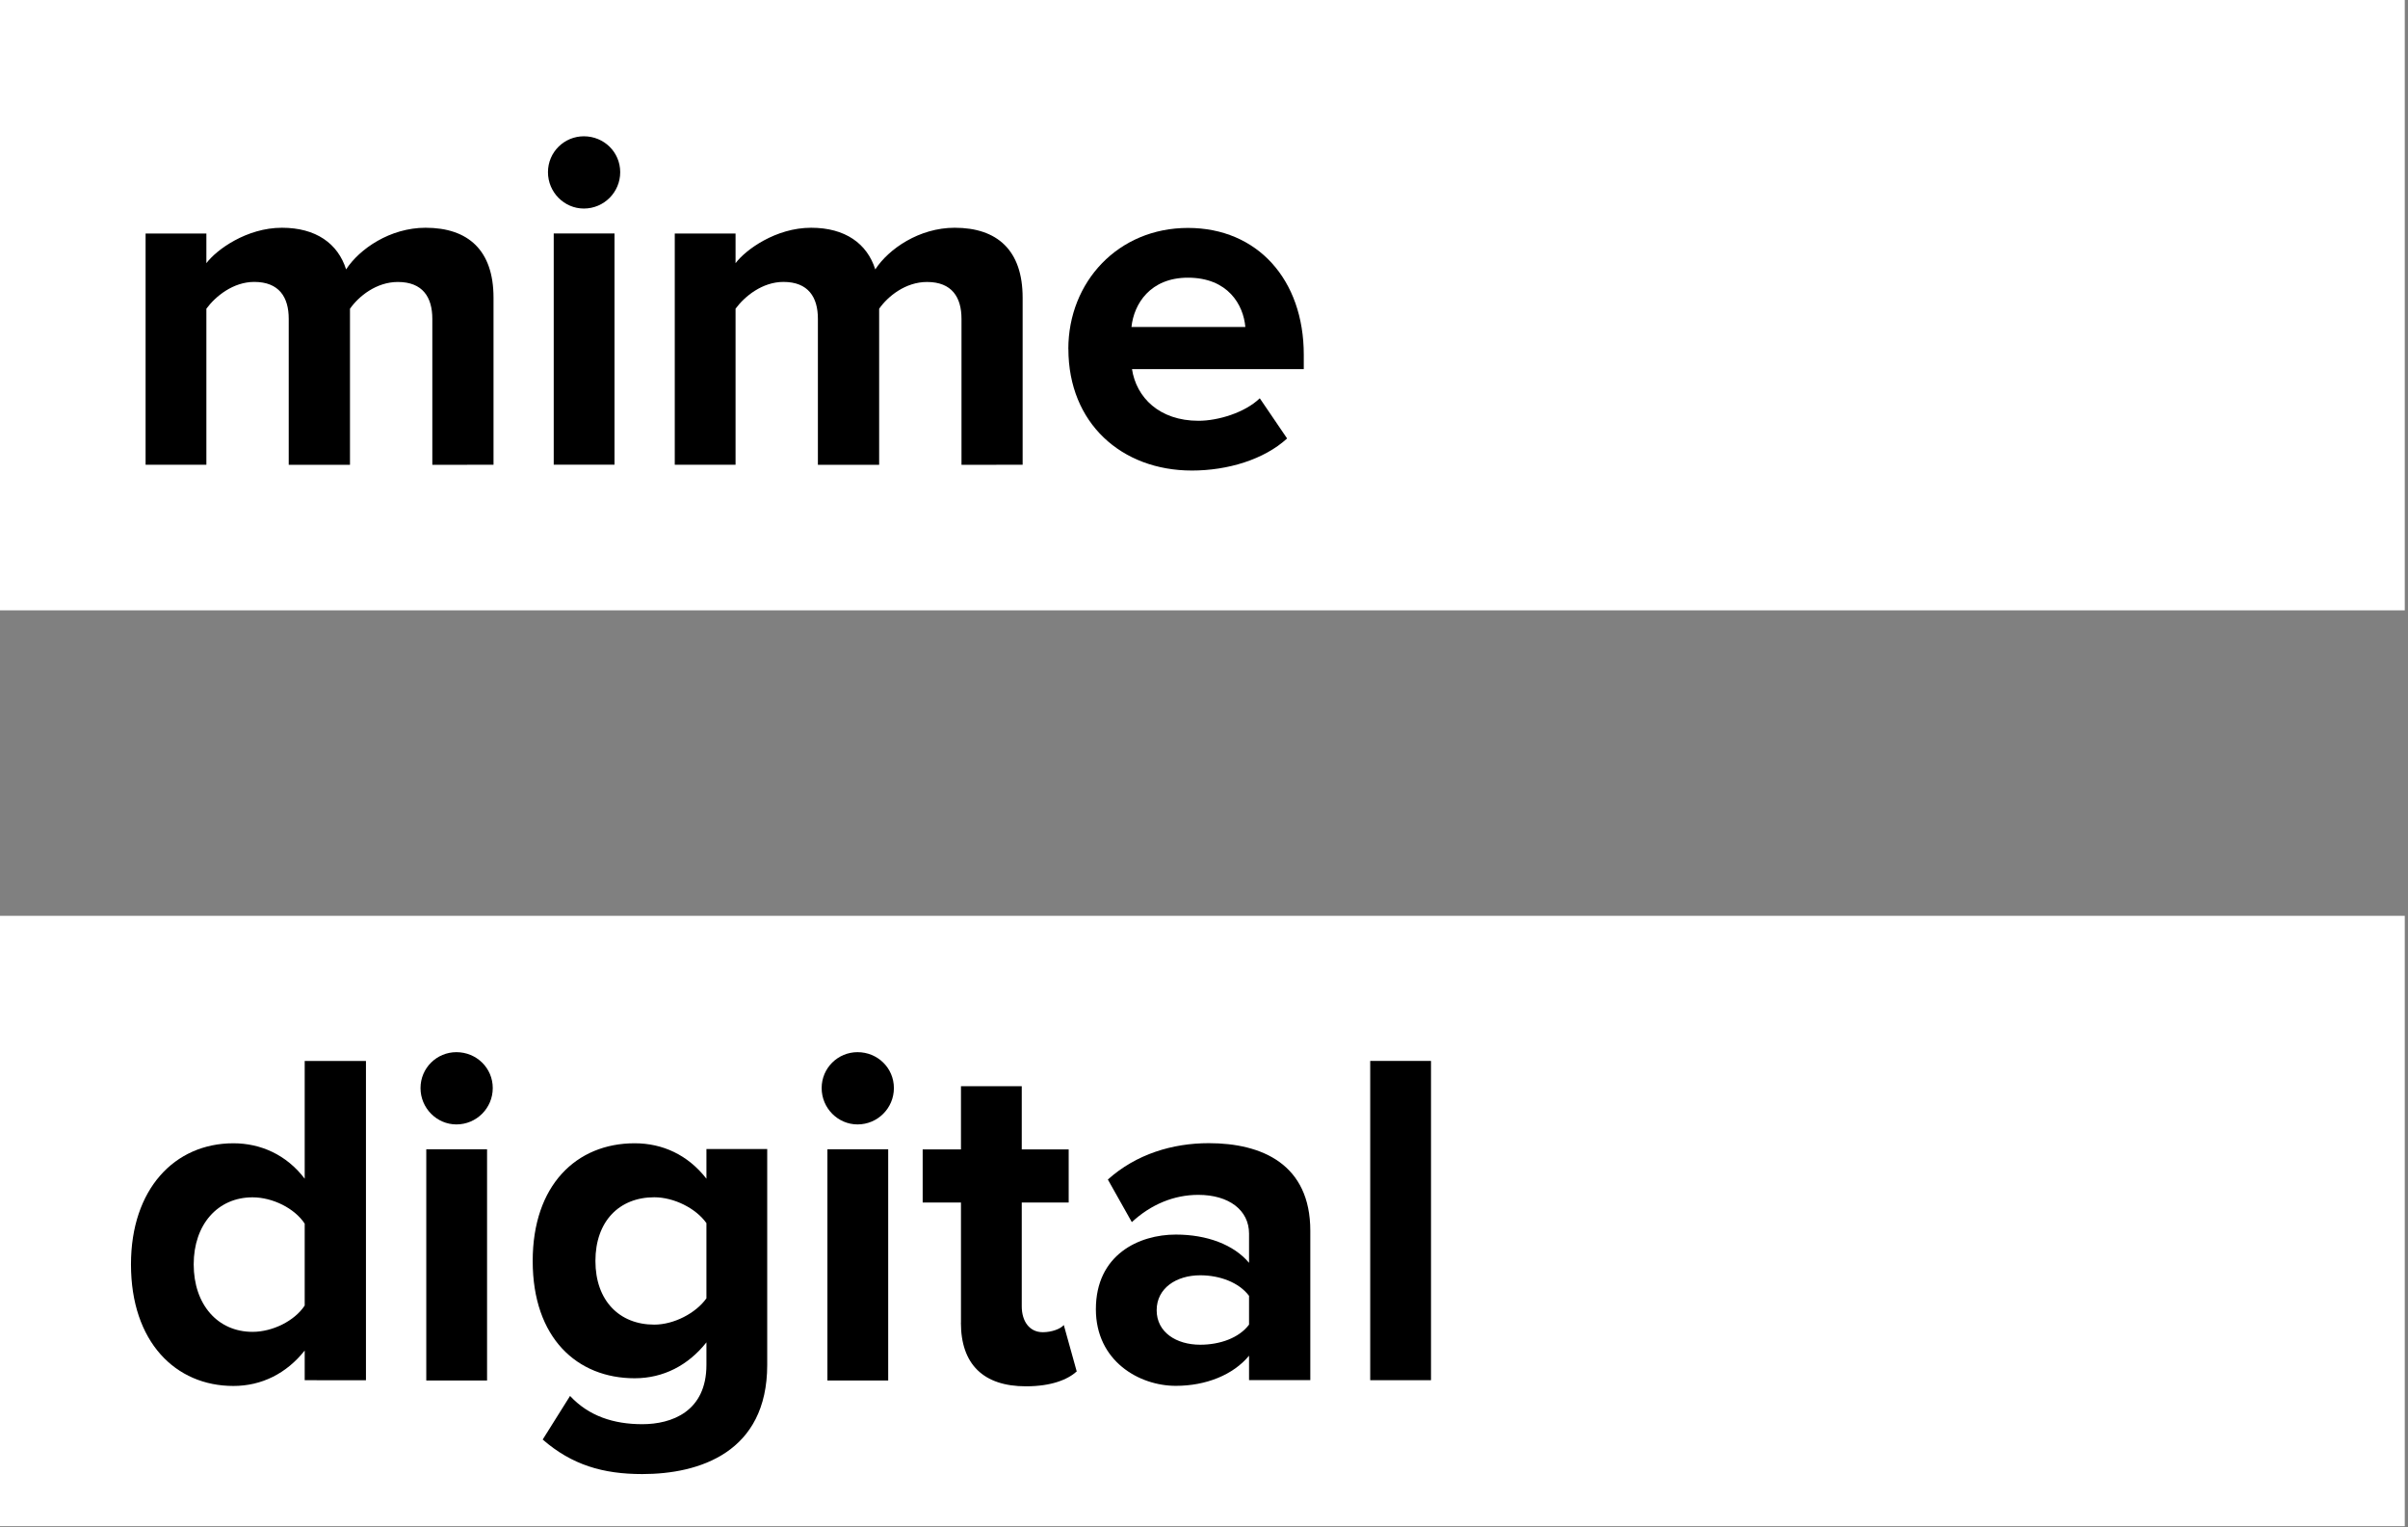 <?xml version="1.0" encoding="UTF-8"?>
<svg id="SVGDoc" width="41" height="26" xmlns="http://www.w3.org/2000/svg" version="1.1" xmlns:xlink="http://www.w3.org/1999/xlink" xmlns:avocode="https://avocode.com/" viewBox="0 0 41 26"><rect x="0" y="0" width="41" height="26" fill="#808080" stroke="none"/><defs></defs><desc>Generated with Avocode.</desc><g><g><title>mime-digital 1</title><g><title>Background</title></g><g><title>Symbols</title><g><title>mime</title><g><title>mime-digital</title><g><title>Rectangle</title><path d="M40.945,0v0h-40.945v0v10.39v0h40.945v0z" fill="#ffffff" fill-opacity="1"></path></g><g><title>Rectangle</title><path d="M40.945,15.59v0h-40.945v0v10.39v0h40.945v0z" fill="#ffffff" fill-opacity="1"></path></g><g><title>Group</title><g><title>Path</title><path d="M7.361,7.913v0v-2.485c0,-0.367 -0.163,-0.628 -0.587,-0.628c-0.367,0 -0.668,0.245 -0.815,0.456v2.656v0h-1.043v0v-2.485c0,-0.367 -0.163,-0.628 -0.587,-0.628c-0.359,0 -0.66,0.245 -0.815,0.456v2.656v0h-1.035v0v-3.936v0h1.035v0v0.505c0.171,-0.228 0.684,-0.603 1.287,-0.603c0.579,0 0.953,0.269 1.092,0.709c0.228,-0.35 0.75,-0.709 1.353,-0.709c0.725,0 1.157,0.383 1.157,1.19v2.844v0z" fill="#000000" fill-opacity="1"></path></g><g><title>Shape</title><path d="M9.941,3.55c0.342,0 0.619,-0.277 0.619,-0.619c0,-0.342 -0.277,-0.611 -0.619,-0.611c-0.334,0 -0.611,0.269 -0.611,0.611c0,0.342 0.277,0.619 0.611,0.619zM9.428,7.91h1.035v-3.936h-1.035z" fill="#000000" fill-opacity="1"></path></g><g><title>Path</title><path d="M16.371,7.913v0v-2.485c0,-0.367 -0.163,-0.628 -0.587,-0.628c-0.367,0 -0.668,0.245 -0.815,0.456v2.656v0h-1.043v0v-2.485c0,-0.367 -0.163,-0.628 -0.587,-0.628c-0.358,0 -0.66,0.245 -0.815,0.456v2.656v0h-1.035v0v-3.936v0h1.035v0v0.505c0.171,-0.228 0.685,-0.603 1.287,-0.603c0.579,0 0.953,0.269 1.092,0.709c0.228,-0.35 0.749,-0.709 1.352,-0.709c0.725,0 1.157,0.383 1.157,1.19v2.844v0z" fill="#000000" fill-opacity="1"></path></g><g><title>Shape</title><path d="M18.19,5.941c0,-1.141 0.847,-2.061 2.037,-2.061c1.182,0 1.972,0.88 1.972,2.159v0.244h-2.925c0.073,0.481 0.464,0.88 1.133,0.88c0.334,0 0.79,-0.139 1.043,-0.383c0.186,0.274 0.279,0.41 0.465,0.684c-0.391,0.358 -1.01,0.546 -1.621,0.546c-1.198,0 -2.103,-0.807 -2.103,-2.07zM20.227,4.727c-0.644,0 -0.921,0.448 -0.962,0.839h1.939c-0.033,-0.375 -0.293,-0.839 -0.978,-0.839z" fill="#000000" fill-opacity="1"></path></g><g><title>Shape</title><path d="M5.188,23.495v-0.505c-0.31,0.391 -0.733,0.603 -1.214,0.603c-0.986,0 -1.744,-0.75 -1.744,-2.07c0,-1.279 0.741,-2.061 1.744,-2.061c0.464,0 0.904,0.195 1.214,0.603v-2.004h1.043v5.435zM5.188,20.83c-0.171,-0.261 -0.546,-0.448 -0.888,-0.448c-0.595,0 -1.002,0.465 -1.002,1.141c0,0.684 0.408,1.149 1.002,1.149c0.342,0 0.717,-0.187 0.888,-0.448z" fill="#000000" fill-opacity="1"></path></g><g><title>Shape</title><path d="M7.771,19.141c0.342,0 0.619,-0.277 0.619,-0.619c0,-0.342 -0.277,-0.611 -0.619,-0.611c-0.334,0 -0.611,0.269 -0.611,0.611c0,0.342 0.277,0.619 0.611,0.619zM7.258,23.5h1.035v-3.936h-1.035z" fill="#000000" fill-opacity="1"></path></g><g><title>Shape</title><path d="M9.241,24.504c0.186,-0.297 0.279,-0.445 0.465,-0.741c0.318,0.342 0.741,0.481 1.23,0.481c0.497,0 1.092,-0.212 1.092,-1.01v-0.383c-0.31,0.391 -0.733,0.611 -1.222,0.611c-0.978,0 -1.736,-0.684 -1.736,-1.996c0,-1.287 0.741,-2.004 1.736,-2.004c0.473,0 0.904,0.195 1.222,0.603v-0.505h1.035v3.675c0,1.491 -1.157,1.858 -2.127,1.858c-0.668,0 -1.198,-0.155 -1.695,-0.587zM12.028,20.821c-0.179,-0.253 -0.554,-0.44 -0.888,-0.44c-0.595,0 -1.002,0.408 -1.002,1.084c0,0.676 0.408,1.084 1.002,1.084c0.334,0 0.709,-0.195 0.888,-0.448z" fill="#000000" fill-opacity="1"></path></g><g><title>Shape</title><path d="M14.601,19.141c0.342,0 0.619,-0.277 0.619,-0.619c0,-0.342 -0.277,-0.611 -0.619,-0.611c-0.334,0 -0.611,0.269 -0.611,0.611c0,0.342 0.277,0.619 0.611,0.619zM14.088,23.5h1.035v-3.936h-1.035z" fill="#000000" fill-opacity="1"></path></g><g><title>Path</title><path d="M16.362,22.515v0v-2.045v0h-0.652v0v-0.904v0h0.652v0v-1.076v0h1.035v0v1.076v0h0.799v0v0.904v0h-0.799v0v1.768c0,0.253 0.13,0.44 0.358,0.44c0.155,0 0.302,-0.057 0.358,-0.122c0.088,0.316 0.132,0.474 0.22,0.79c-0.155,0.139 -0.432,0.253 -0.864,0.253c-0.725,0 -1.108,-0.375 -1.108,-1.084z" fill="#000000" fill-opacity="1"></path></g><g><title>Shape</title><path d="M21.267,23.494v-0.416c-0.269,0.326 -0.733,0.513 -1.247,0.513c-0.627,0 -1.361,-0.424 -1.361,-1.304c0,-0.929 0.733,-1.271 1.361,-1.271c0.53,0 0.986,0.171 1.247,0.481v-0.497c0,-0.399 -0.342,-0.66 -0.864,-0.66c-0.416,0 -0.806,0.163 -1.132,0.464c-0.163,-0.29 -0.245,-0.435 -0.408,-0.725c0.481,-0.432 1.1,-0.619 1.719,-0.619c0.904,0 1.728,0.358 1.728,1.491v2.542zM21.267,22.059c-0.171,-0.228 -0.497,-0.35 -0.831,-0.35c-0.408,0 -0.742,0.22 -0.742,0.595c0,0.375 0.334,0.587 0.742,0.587c0.334,0 0.66,-0.114 0.831,-0.342z" fill="#000000" fill-opacity="1"></path></g><g><title>Rectangle</title><path d="M24.365,18.06v0h-1.035v0v5.435v0h1.035v0z" fill="#000000" fill-opacity="1"></path></g></g></g></g></g></g></g></svg>